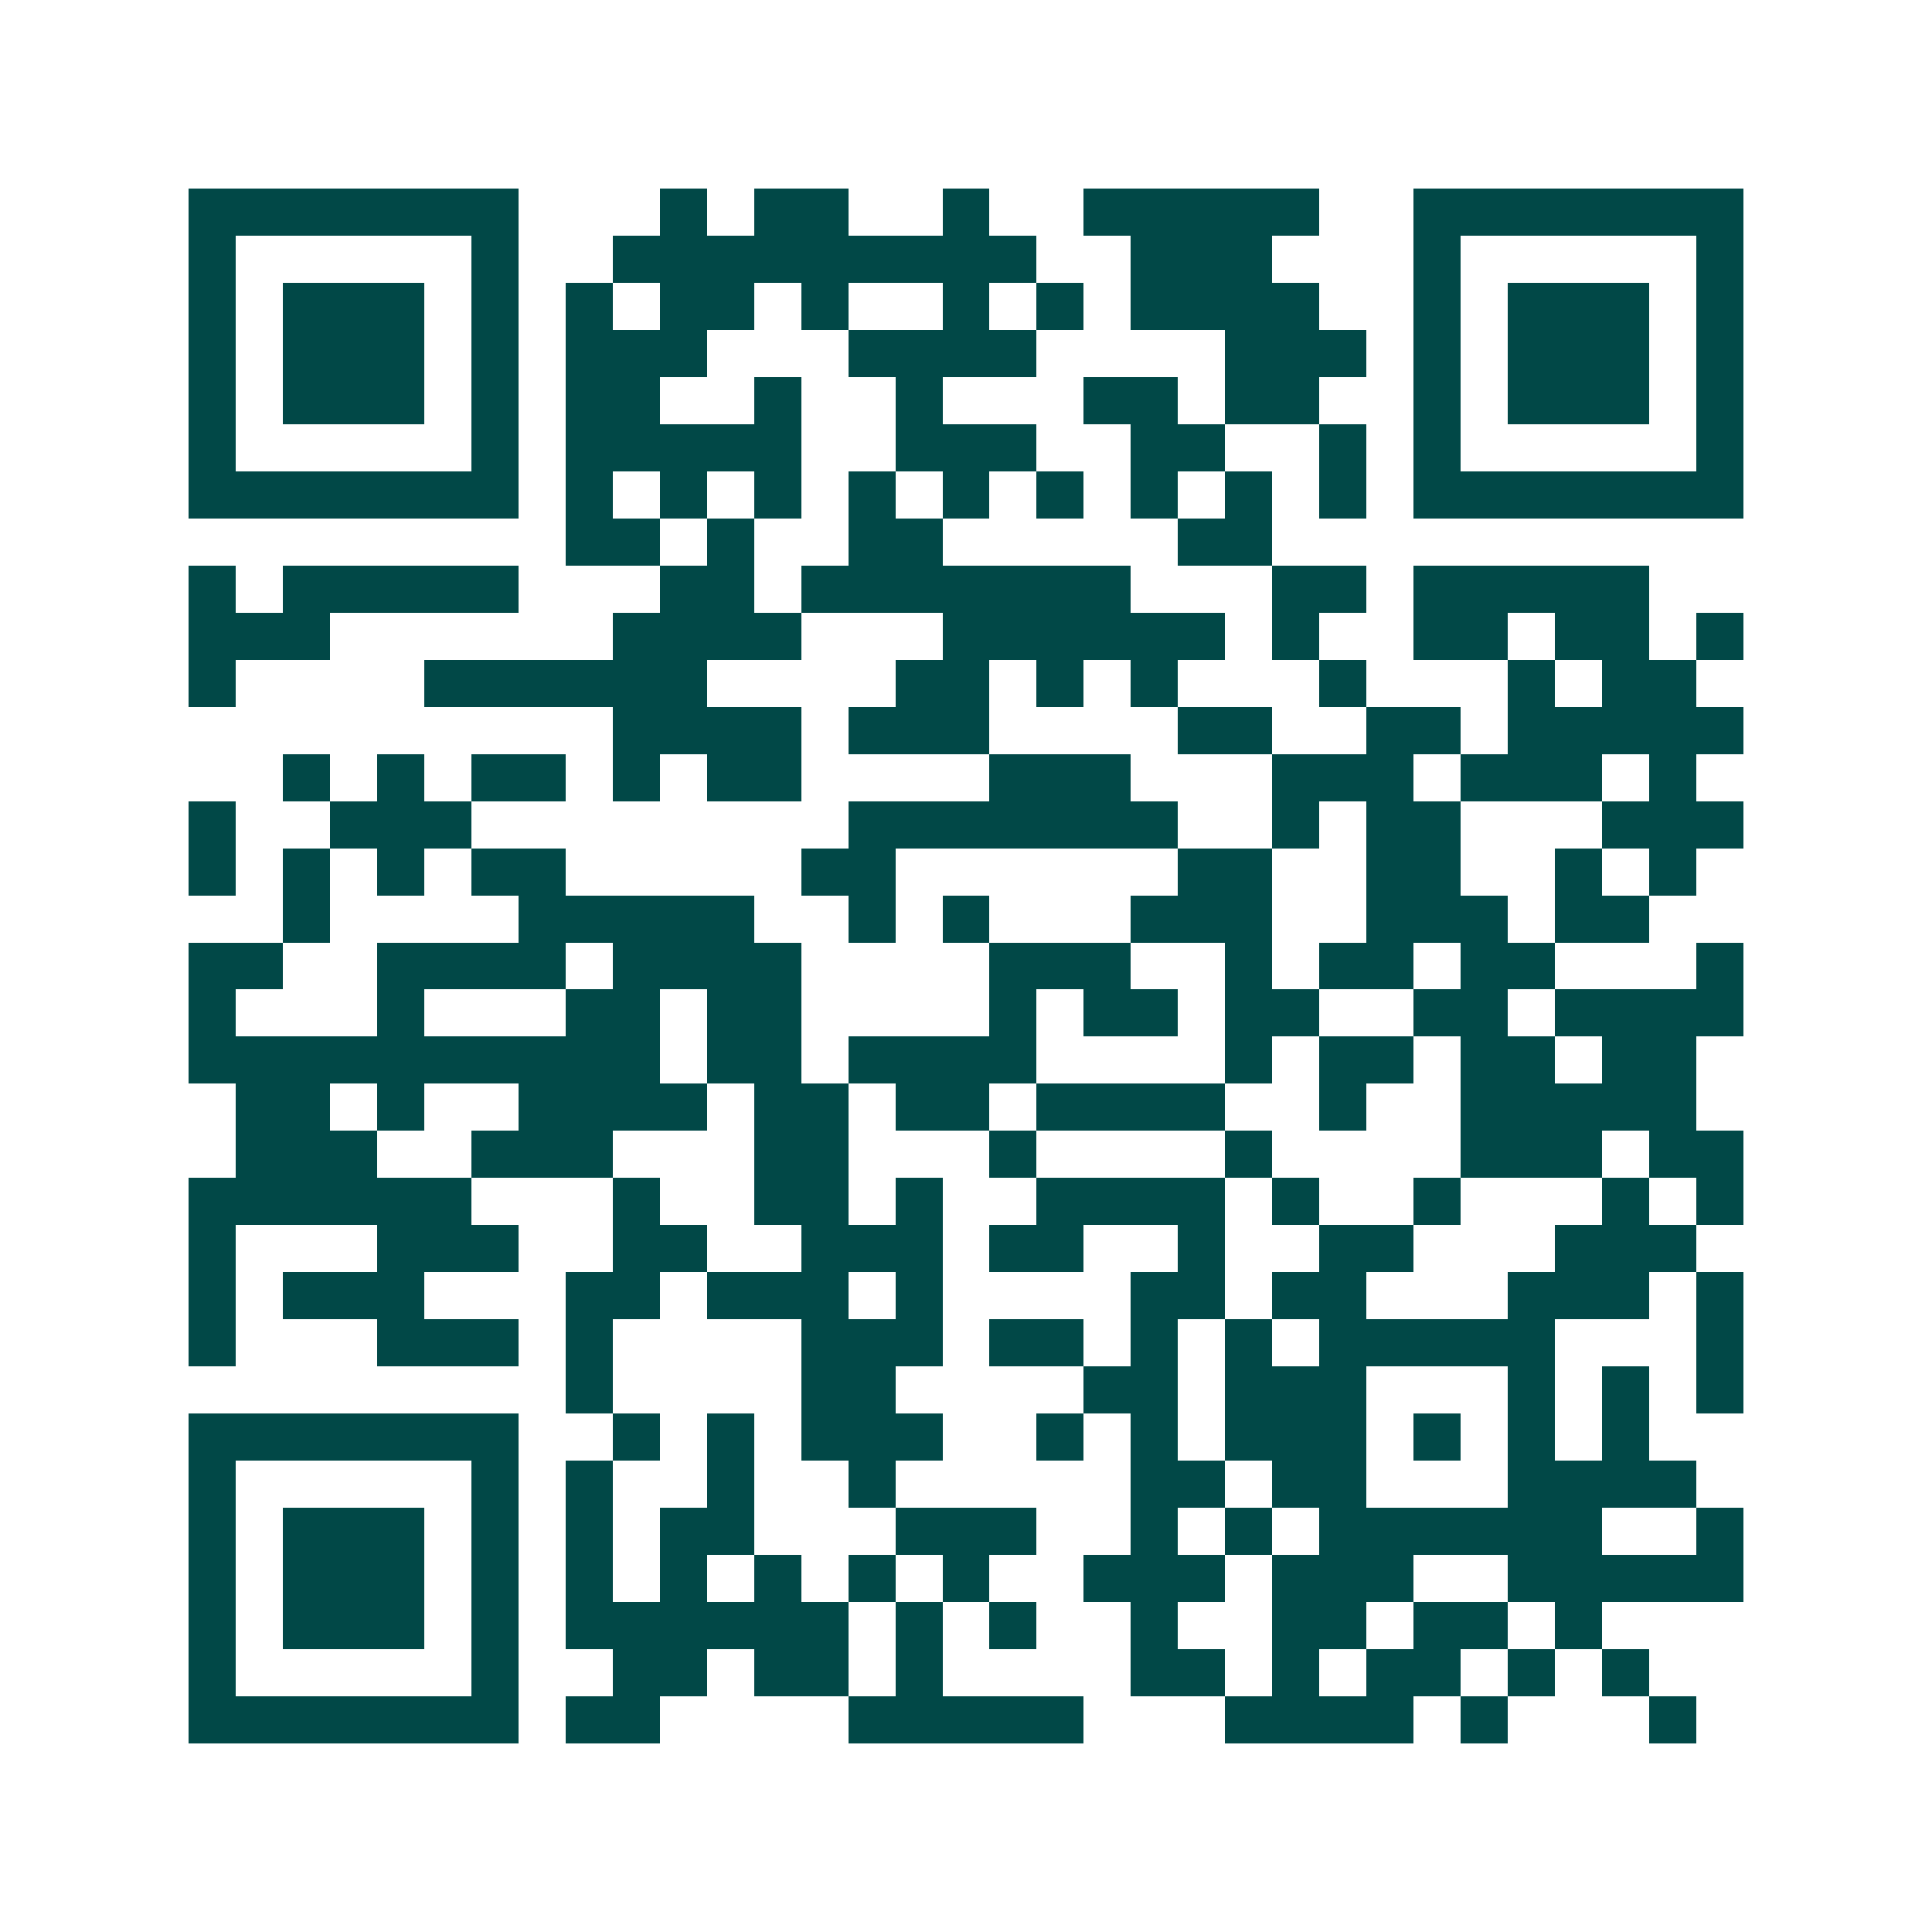<svg xmlns="http://www.w3.org/2000/svg" width="200" height="200" viewBox="0 0 41 41" shape-rendering="crispEdges"><path fill="#ffffff" d="M0 0h41v41H0z"/><path stroke="#014847" d="M4 4.5h7m3 0h1m1 0h2m2 0h1m2 0h5m2 0h7M4 5.5h1m5 0h1m2 0h9m2 0h3m3 0h1m5 0h1M4 6.5h1m1 0h3m1 0h1m1 0h1m1 0h2m1 0h1m2 0h1m1 0h1m1 0h4m2 0h1m1 0h3m1 0h1M4 7.5h1m1 0h3m1 0h1m1 0h3m3 0h4m4 0h3m1 0h1m1 0h3m1 0h1M4 8.5h1m1 0h3m1 0h1m1 0h2m2 0h1m2 0h1m3 0h2m1 0h2m2 0h1m1 0h3m1 0h1M4 9.5h1m5 0h1m1 0h5m2 0h3m2 0h2m2 0h1m1 0h1m5 0h1M4 10.5h7m1 0h1m1 0h1m1 0h1m1 0h1m1 0h1m1 0h1m1 0h1m1 0h1m1 0h1m1 0h7M12 11.5h2m1 0h1m2 0h2m5 0h2M4 12.5h1m1 0h5m3 0h2m1 0h7m3 0h2m1 0h5M4 13.5h3m6 0h4m3 0h6m1 0h1m2 0h2m1 0h2m1 0h1M4 14.5h1m4 0h6m4 0h2m1 0h1m1 0h1m3 0h1m3 0h1m1 0h2M13 15.5h4m1 0h3m4 0h2m2 0h2m1 0h5M6 16.5h1m1 0h1m1 0h2m1 0h1m1 0h2m4 0h3m3 0h3m1 0h3m1 0h1M4 17.5h1m2 0h3m8 0h7m2 0h1m1 0h2m3 0h3M4 18.5h1m1 0h1m1 0h1m1 0h2m5 0h2m6 0h2m2 0h2m2 0h1m1 0h1M6 19.5h1m4 0h5m2 0h1m1 0h1m3 0h3m2 0h3m1 0h2M4 20.5h2m2 0h4m1 0h4m4 0h3m2 0h1m1 0h2m1 0h2m3 0h1M4 21.5h1m3 0h1m3 0h2m1 0h2m4 0h1m1 0h2m1 0h2m2 0h2m1 0h4M4 22.5h10m1 0h2m1 0h4m4 0h1m1 0h2m1 0h2m1 0h2M5 23.5h2m1 0h1m2 0h4m1 0h2m1 0h2m1 0h4m2 0h1m2 0h5M5 24.5h3m2 0h3m3 0h2m3 0h1m4 0h1m4 0h3m1 0h2M4 25.5h6m3 0h1m2 0h2m1 0h1m2 0h4m1 0h1m2 0h1m3 0h1m1 0h1M4 26.5h1m3 0h3m2 0h2m2 0h3m1 0h2m2 0h1m2 0h2m3 0h3M4 27.5h1m1 0h3m3 0h2m1 0h3m1 0h1m4 0h2m1 0h2m3 0h3m1 0h1M4 28.5h1m3 0h3m1 0h1m4 0h3m1 0h2m1 0h1m1 0h1m1 0h5m3 0h1M12 29.5h1m4 0h2m4 0h2m1 0h3m3 0h1m1 0h1m1 0h1M4 30.5h7m2 0h1m1 0h1m1 0h3m2 0h1m1 0h1m1 0h3m1 0h1m1 0h1m1 0h1M4 31.5h1m5 0h1m1 0h1m2 0h1m2 0h1m5 0h2m1 0h2m3 0h4M4 32.5h1m1 0h3m1 0h1m1 0h1m1 0h2m3 0h3m2 0h1m1 0h1m1 0h6m2 0h1M4 33.5h1m1 0h3m1 0h1m1 0h1m1 0h1m1 0h1m1 0h1m1 0h1m2 0h3m1 0h3m2 0h5M4 34.5h1m1 0h3m1 0h1m1 0h6m1 0h1m1 0h1m2 0h1m2 0h2m1 0h2m1 0h1M4 35.5h1m5 0h1m2 0h2m1 0h2m1 0h1m4 0h2m1 0h1m1 0h2m1 0h1m1 0h1M4 36.5h7m1 0h2m4 0h5m3 0h4m1 0h1m3 0h1"/></svg>
